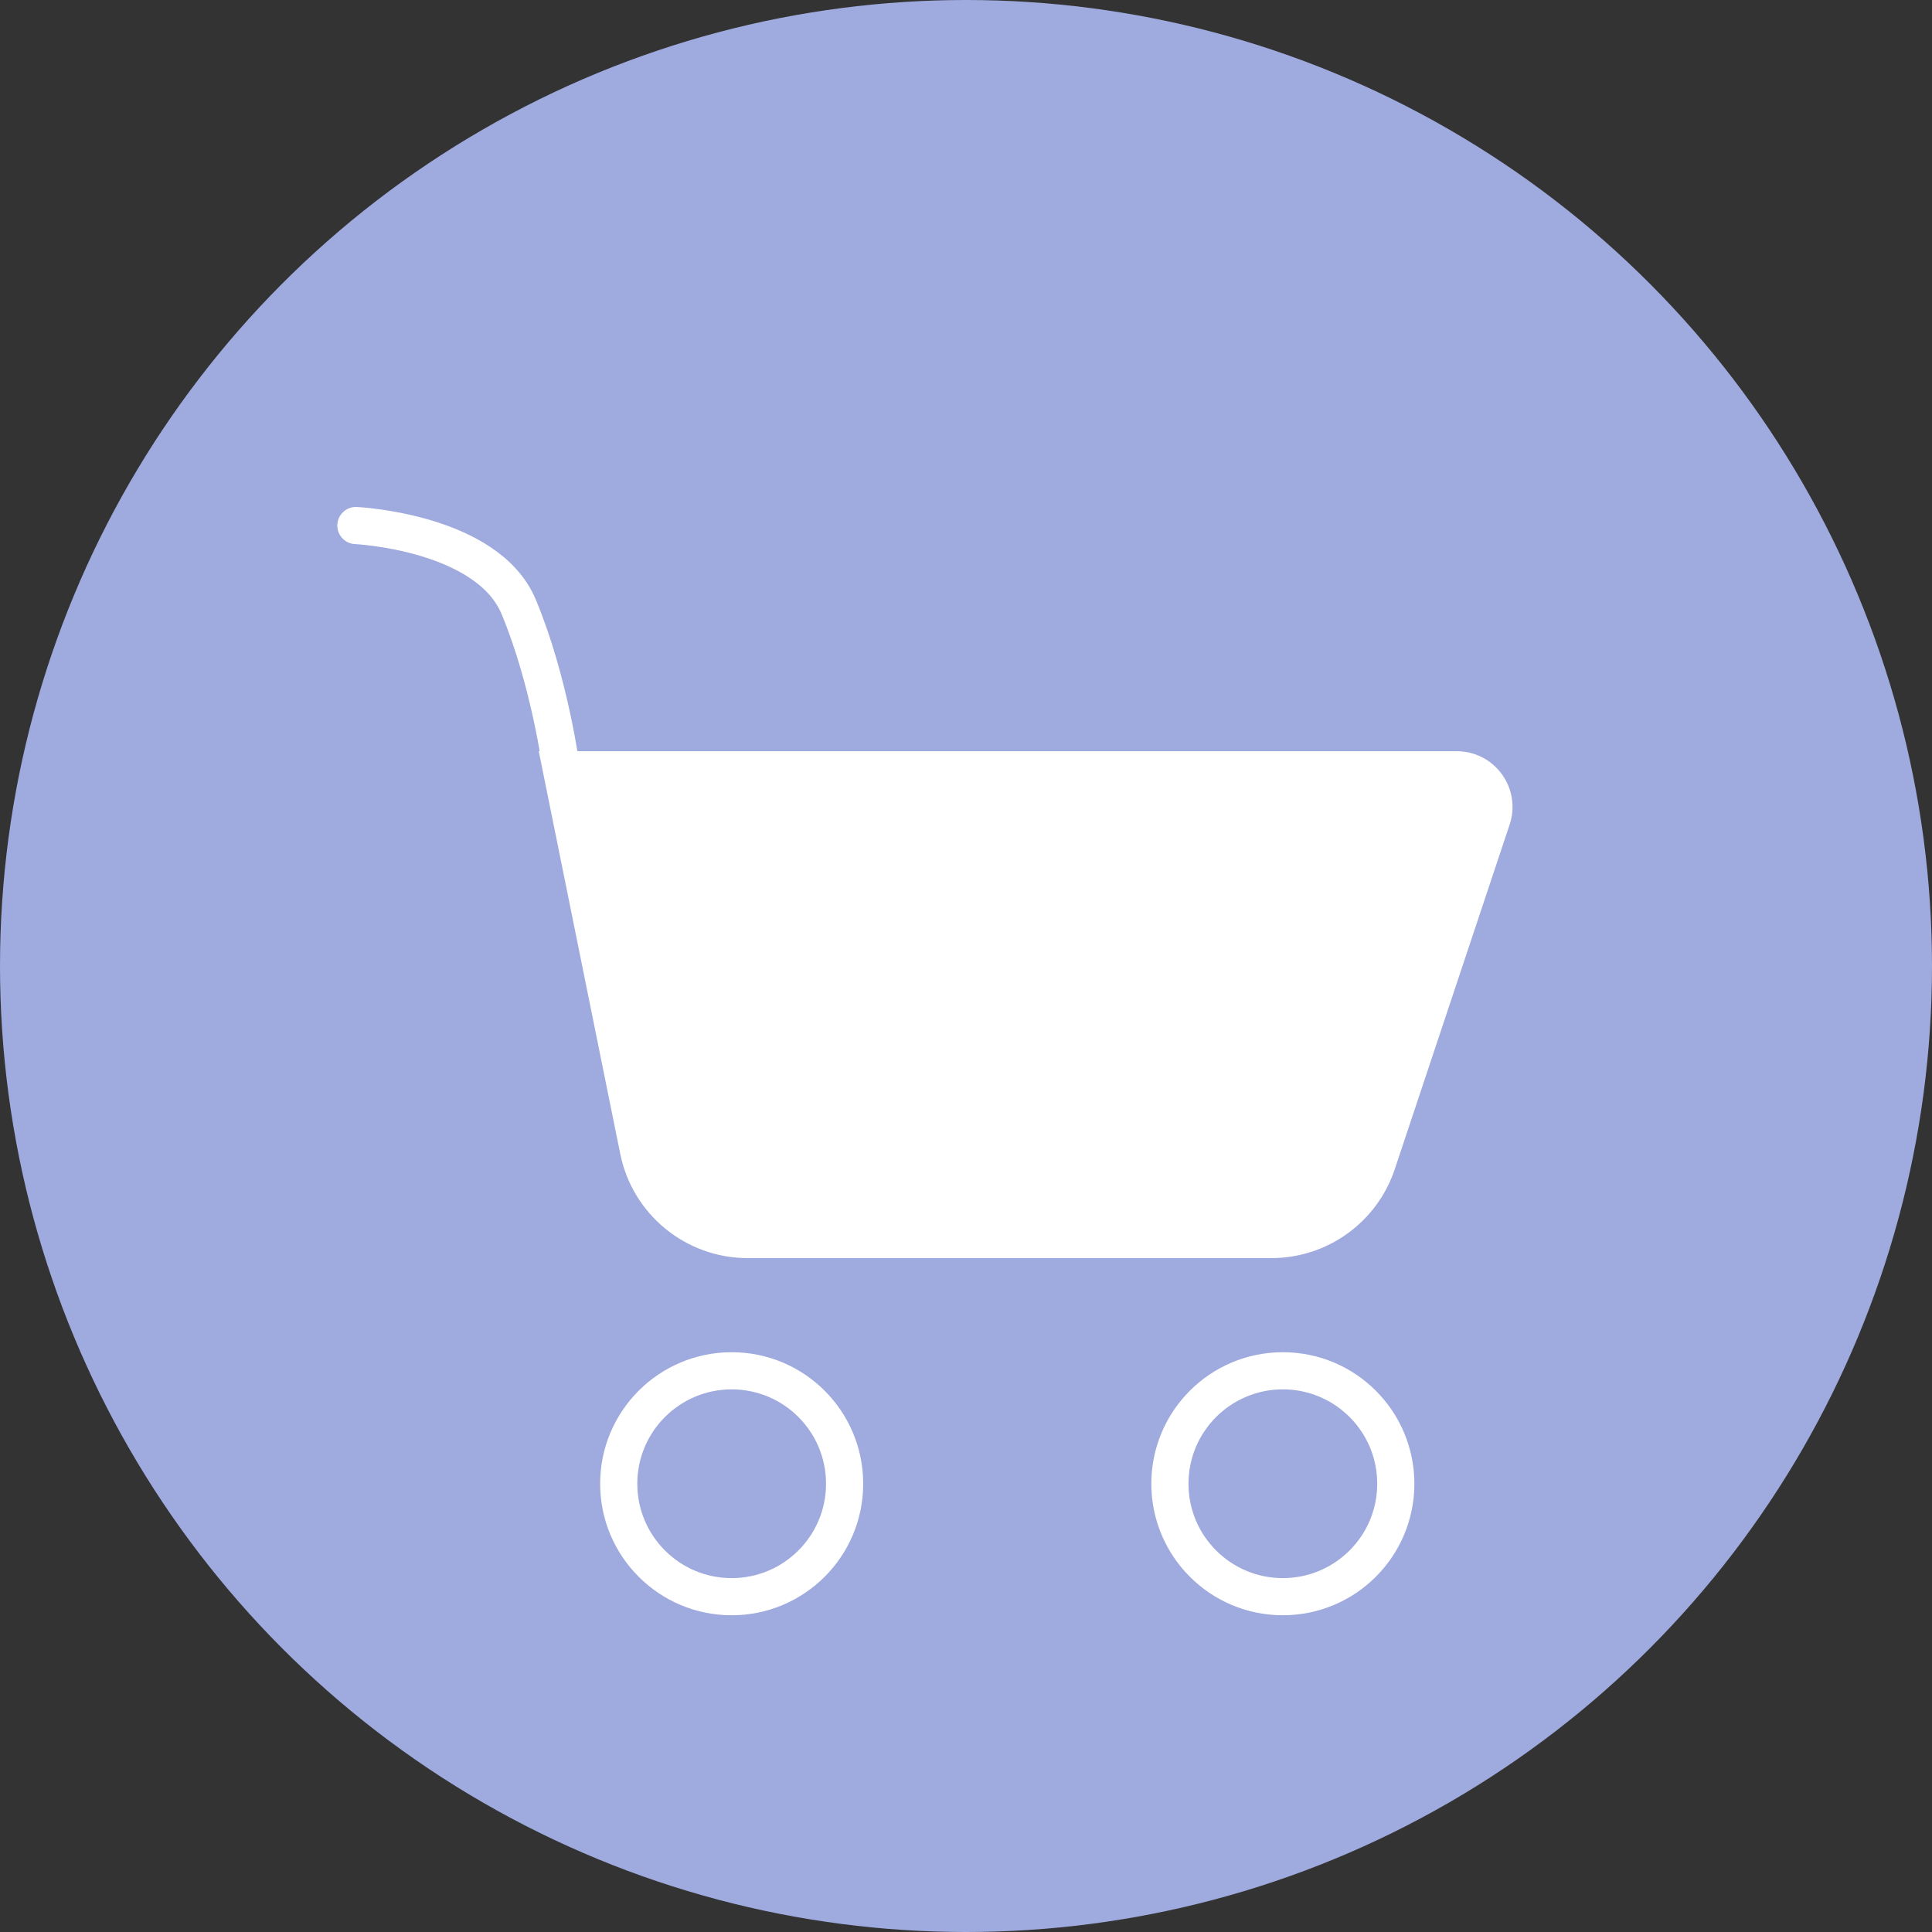 <?xml version="1.0" encoding="UTF-8"?> <svg xmlns="http://www.w3.org/2000/svg" width="52" height="52" viewBox="0 0 52 52" fill="none"><rect x="0" y="0" width="52" height="52" fill="#333333" stroke="none"/> <circle cx="26" cy="26" r="26" fill="#9FAADE"></circle> <path d="M34.22 33.362H20.124C18.697 33.362 17.467 32.356 17.184 30.957L15.112 20.719H39.209C39.892 20.719 40.374 21.388 40.158 22.035L37.066 31.311C36.658 32.536 35.511 33.362 34.22 33.362Z" fill="white"></path> <path d="M9.579 14.145C9.579 14.145 13.119 14.313 13.962 16.336C14.805 18.359 15.112 20.719 15.112 20.719M15.112 20.719L17.184 30.957C17.467 32.356 18.697 33.362 20.124 33.362H34.22C35.511 33.362 36.658 32.536 37.066 31.311L40.158 22.035C40.374 21.388 39.892 20.719 39.209 20.719H15.112Z" stroke="white" stroke-linecap="round"></path> <circle cx="19.693" cy="39.935" r="3.04" stroke="white"></circle> <circle cx="34.528" cy="39.935" r="3.04" stroke="white"></circle> </svg> 